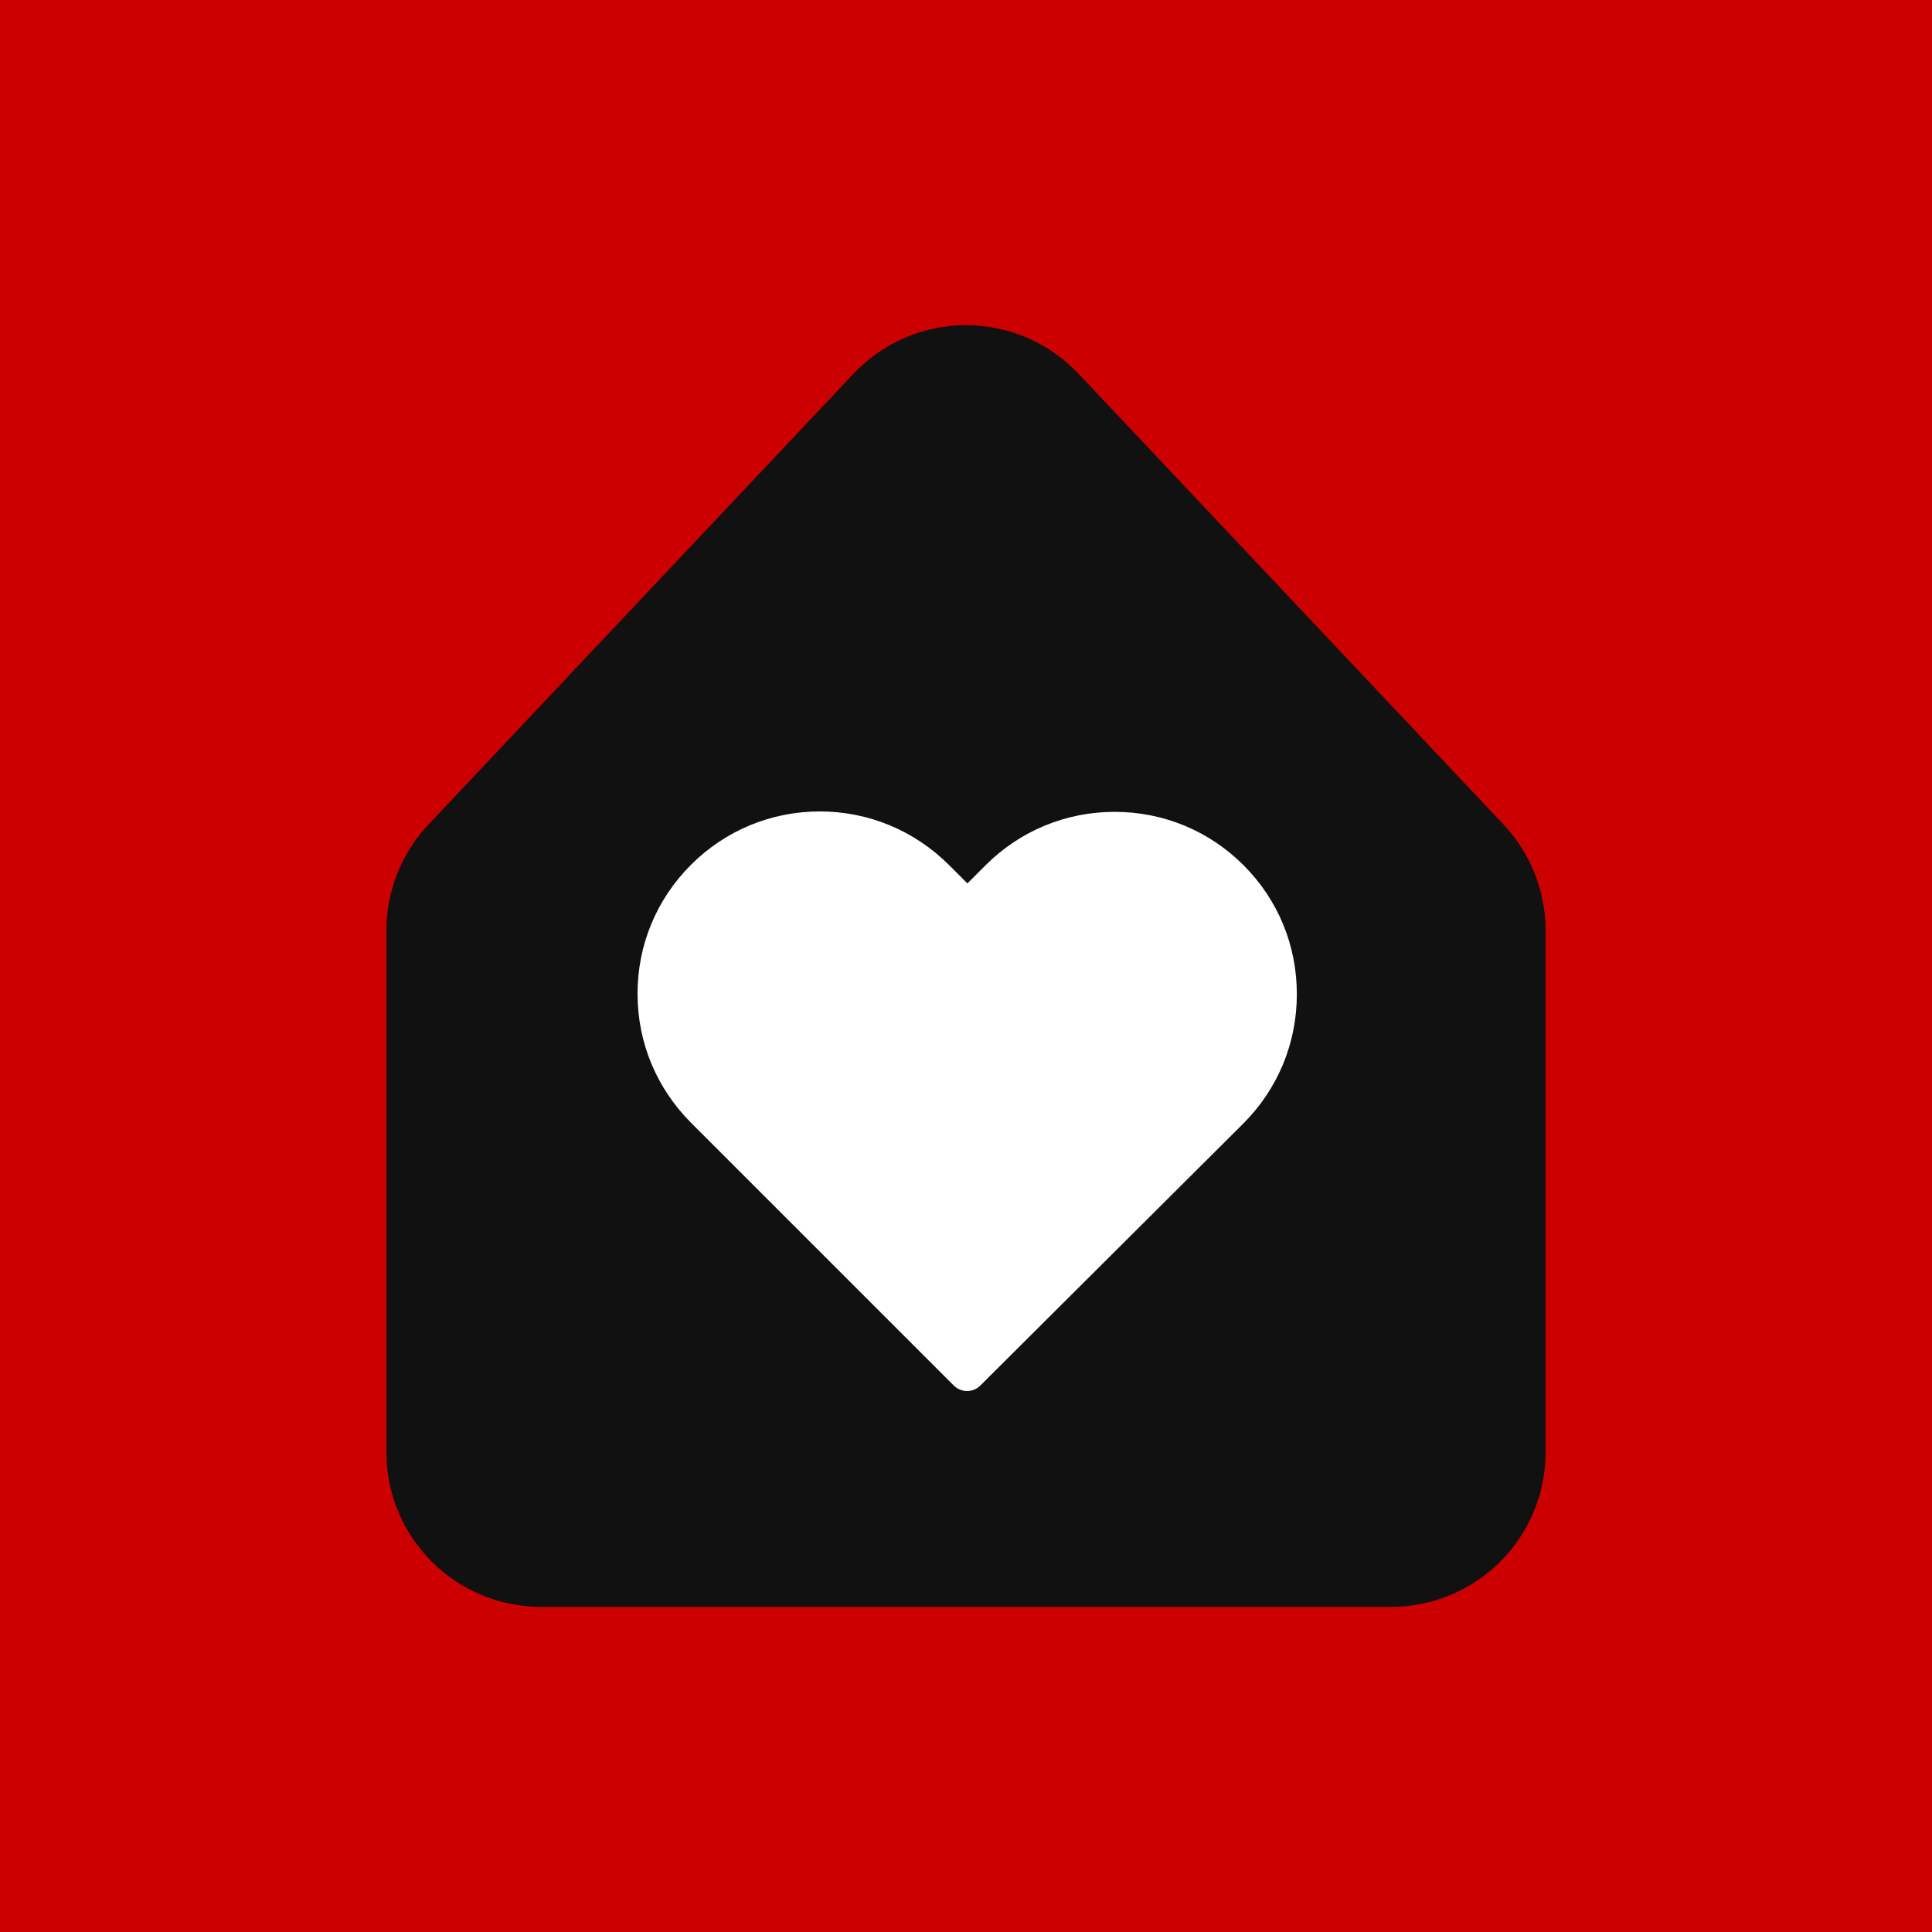 <?xml version="1.0" encoding="utf-8"?>
<svg width="1000px" height="1000px" viewBox="0 0 1000 1000" version="1.1" xmlns:xlink="http://www.w3.org/1999/xlink" xmlns="http://www.w3.org/2000/svg">
  <defs>
    <filter filterUnits="userSpaceOnUse" color-interpolation-filters="sRGB" id="filter_1">
      <feFlood flood-opacity="0" result="BackgroundImageFix" />
      <feColorMatrix in="SourceAlpha" type="matrix" values="0 0 0 0 0 0 0 0 0 0 0 0 0 0 0 0 0 0 128 0" />
      <feOffset dx="8" dy="4" />
      <feGaussianBlur stdDeviation="10" />
      <feColorMatrix type="matrix" values="0 0 0 0 0 0 0 0 0 0 0 0 0 0 0 0 0 0 0.251 0" />
      <feBlend mode="normal" in2="BackgroundImageFix" result="effect0_dropShadow" />
      <feColorMatrix in="SourceAlpha" type="matrix" values="0 0 0 0 0 0 0 0 0 0 0 0 0 0 0 0 0 0 128 0" />
      <feOffset dx="-8" dy="-4" />
      <feGaussianBlur stdDeviation="10" />
      <feColorMatrix type="matrix" values="0 0 0 0 1 0 0 0 0 1 0 0 0 0 1 0 0 0 0.251 0" />
      <feBlend mode="normal" in2="effect0_dropShadow" result="effect1_dropShadow" />
      <feBlend mode="normal" in="SourceGraphic" in2="effect1_dropShadow" result="shape" />
    </filter>
    <path d="M1000 0L1000 0L1000 1000L0 1000L0 0L1000 0Z" id="path_1" />
    <clipPath id="clip_1">
      <use xlink:href="#path_1" clip-rule="evenodd" fill-rule="evenodd" />
    </clipPath>
  </defs>
  <g id="Frame 5" clip-path="url(#clip_1)">
    <path d="M1000 0L1000 0L1000 1000L0 1000L0 0L1000 0Z" id="Frame-5" fill="#CC0000" stroke="none" />
    <path d="M720 831.7L280 831.7Q278.036 831.7 276.075 831.604Q274.113 831.507 272.159 831.315Q270.204 831.122 268.262 830.834Q266.319 830.546 264.393 830.163Q262.467 829.78 260.562 829.303Q258.657 828.825 256.777 828.255Q254.898 827.685 253.049 827.024Q251.2 826.362 249.385 825.61Q247.571 824.859 245.796 824.019Q244.02 823.18 242.288 822.254Q240.556 821.328 238.872 820.318Q237.187 819.309 235.554 818.218Q233.921 817.127 232.344 815.957Q230.767 814.787 229.249 813.541Q227.73 812.295 226.275 810.976Q224.82 809.657 223.431 808.269Q222.043 806.88 220.724 805.425Q219.405 803.97 218.159 802.451Q216.913 800.933 215.743 799.356Q214.574 797.779 213.482 796.146Q212.391 794.513 211.382 792.828Q210.372 791.144 209.446 789.412Q208.521 787.68 207.681 785.904Q206.841 784.129 206.09 782.315Q205.338 780.5 204.676 778.651Q204.015 776.802 203.445 774.923Q202.875 773.043 202.398 771.138Q201.92 769.233 201.537 767.307Q201.154 765.381 200.866 763.438Q200.578 761.496 200.385 759.541Q200.193 757.587 200.096 755.625Q200 753.664 200 751.7L200 481.649Q200 479.759 200.089 477.871Q200.179 475.982 200.357 474.101Q200.535 472.219 200.802 470.347Q201.069 468.476 201.425 466.619Q201.78 464.762 202.222 462.925Q202.665 461.087 203.193 459.272Q203.722 457.457 204.336 455.669Q204.95 453.881 205.648 452.124Q206.345 450.368 207.125 448.646Q207.905 446.924 208.765 445.24Q209.626 443.557 210.564 441.916Q211.503 440.276 212.519 438.681Q213.534 437.087 214.623 435.542Q215.713 433.997 216.874 432.505Q218.035 431.014 219.266 429.579Q220.496 428.144 221.793 426.768L441.793 193.435Q443.191 191.952 444.662 190.543Q446.133 189.134 447.674 187.801Q449.216 186.468 450.823 185.216Q452.43 183.964 454.098 182.795Q455.767 181.626 457.493 180.543Q459.219 179.46 460.998 178.467Q462.777 177.474 464.604 176.572Q466.431 175.671 468.302 174.864Q470.173 174.056 472.082 173.345Q473.991 172.634 475.935 172.021Q477.878 171.408 479.849 170.895Q481.821 170.382 483.816 169.97Q485.812 169.558 487.825 169.248Q489.839 168.938 491.866 168.73Q493.893 168.523 495.928 168.42Q497.963 168.316 500 168.316Q502.037 168.316 504.072 168.42Q506.107 168.523 508.134 168.73Q510.161 168.938 512.174 169.248Q514.188 169.558 516.184 169.97Q518.179 170.382 520.151 170.895Q522.122 171.408 524.065 172.021Q526.009 172.634 527.918 173.345Q529.827 174.056 531.698 174.864Q533.569 175.671 535.396 176.572Q537.223 177.474 539.002 178.467Q540.781 179.46 542.507 180.543Q544.233 181.626 545.901 182.795Q547.57 183.964 549.177 185.216Q550.784 186.468 552.325 187.801Q553.867 189.134 555.338 190.543Q556.809 191.952 558.207 193.435L778.207 426.768Q779.504 428.144 780.734 429.579Q781.965 431.014 783.126 432.505Q784.287 433.997 785.377 435.542Q786.466 437.087 787.481 438.681Q788.497 440.276 789.436 441.916Q790.375 443.557 791.235 445.24Q792.095 446.924 792.875 448.646Q793.655 450.367 794.352 452.124Q795.05 453.881 795.664 455.669Q796.278 457.457 796.807 459.272Q797.335 461.087 797.778 462.925Q798.22 464.762 798.575 466.619Q798.931 468.476 799.198 470.347Q799.465 472.219 799.643 474.1Q799.821 475.982 799.911 477.871Q800 479.759 800 481.649L800 751.7Q800 753.664 799.904 755.625Q799.807 757.587 799.615 759.541Q799.422 761.496 799.134 763.438Q798.846 765.381 798.463 767.307Q798.08 769.233 797.602 771.138Q797.125 773.043 796.555 774.923Q795.985 776.802 795.324 778.651Q794.662 780.5 793.91 782.314Q793.159 784.129 792.319 785.904Q791.479 787.68 790.554 789.412Q789.628 791.143 788.618 792.828Q787.609 794.512 786.518 796.145Q785.426 797.778 784.257 799.356Q783.087 800.933 781.841 802.451Q780.595 803.969 779.276 805.424Q777.957 806.88 776.569 808.268Q775.18 809.657 773.725 810.976Q772.27 812.295 770.751 813.541Q769.233 814.787 767.656 815.956Q766.079 817.126 764.446 818.217Q762.813 819.308 761.128 820.318Q759.444 821.328 757.712 822.254Q755.98 823.179 754.204 824.019Q752.429 824.859 750.615 825.61Q748.8 826.362 746.951 827.023Q745.102 827.685 743.223 828.255Q741.343 828.825 739.438 829.302Q737.533 829.779 735.607 830.163Q733.681 830.546 731.738 830.834Q729.796 831.122 727.841 831.315Q725.887 831.507 723.925 831.603Q721.964 831.7 720 831.7Z" id="Vector" fill="#111111" fill-rule="evenodd" stroke="none" />
    <path d="M643.673 447.851C625.805 429.983 602.149 420.217 576.902 420.217C551.655 420.217 527.927 430.055 510.058 447.924L500.726 457.256L491.249 447.779C473.381 429.911 449.581 420 424.334 420C399.159 420 375.431 429.838 357.635 447.634C339.766 465.503 329.928 489.231 330 514.478C330 539.725 339.911 563.381 357.78 581.249L493.637 717.106C495.518 718.987 498.05 720 500.509 720C502.969 720 505.501 719.06 507.382 717.179L643.528 581.538C661.397 563.67 671.235 539.942 671.235 514.695C671.307 489.448 661.541 465.72 643.673 447.851L643.673 447.851Z" id="Shape-Path" fill="#FFFFFF" fill-rule="evenodd" stroke="none" filter="url(#filter_1)" />
  </g>
</svg>
